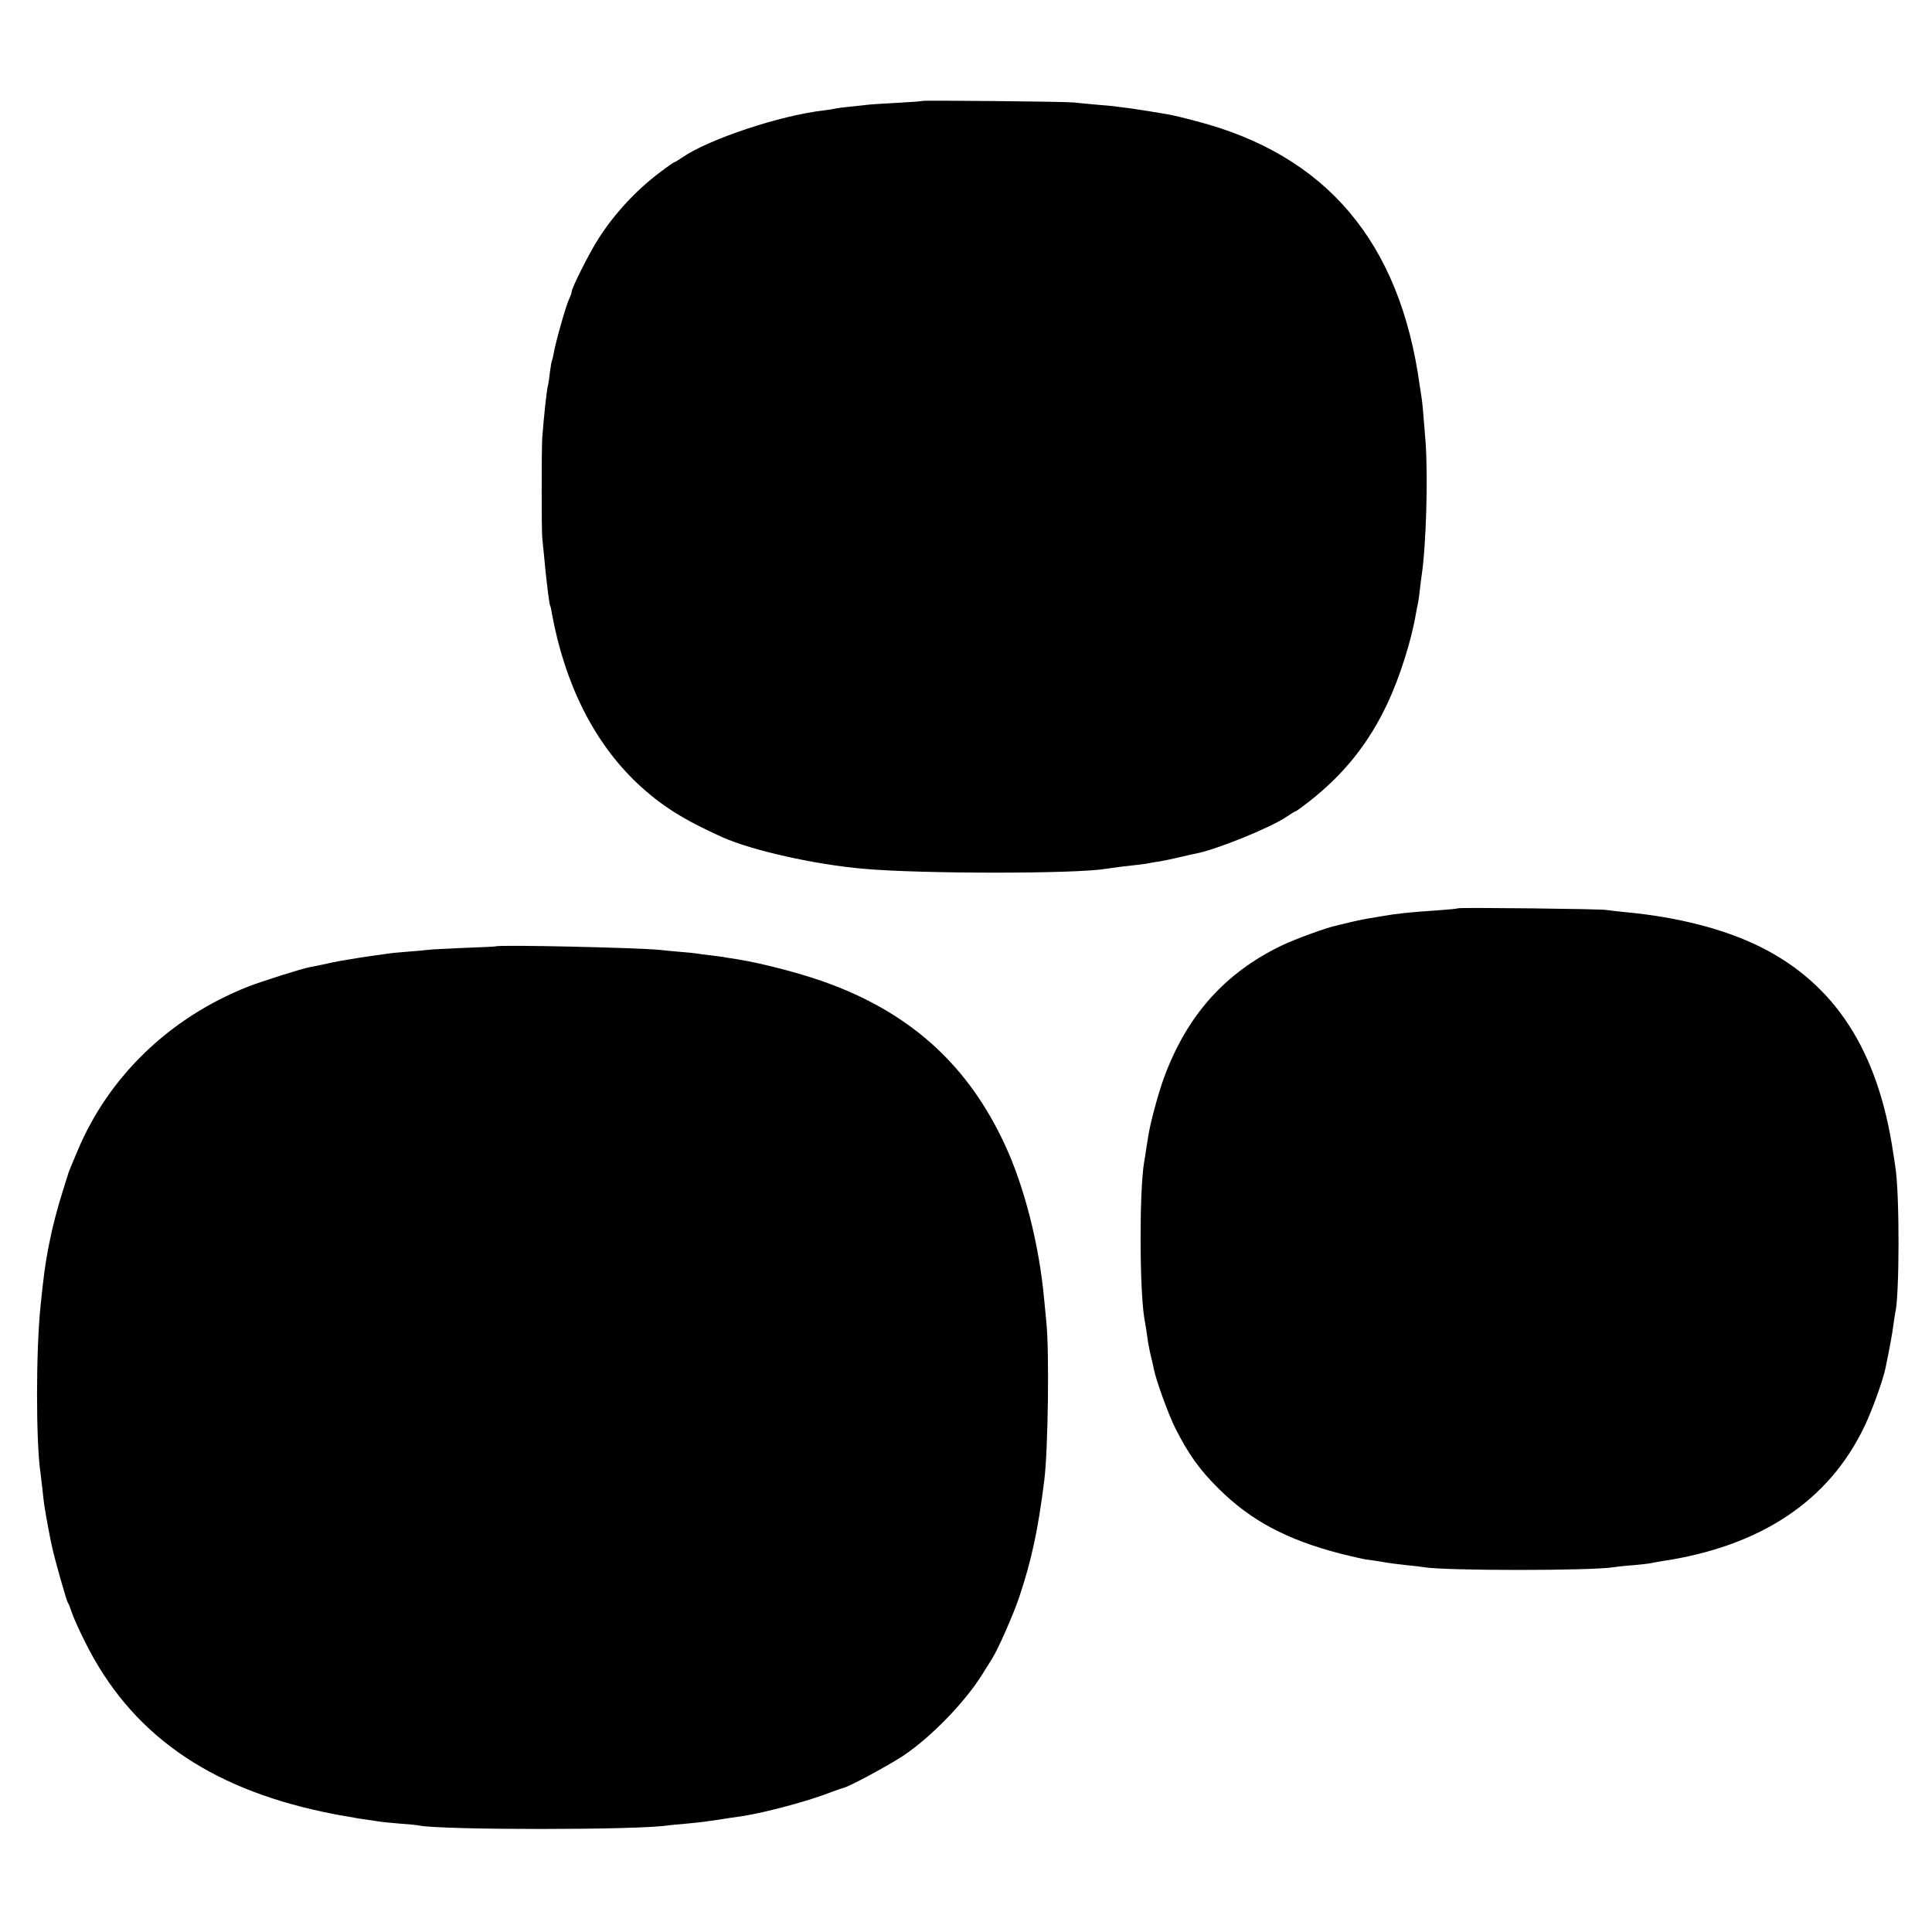 <?xml version="1.0" standalone="no"?>
<!DOCTYPE svg PUBLIC "-//W3C//DTD SVG 20010904//EN"
 "http://www.w3.org/TR/2001/REC-SVG-20010904/DTD/svg10.dtd">
<svg version="1.0" xmlns="http://www.w3.org/2000/svg"
 width="1024pt" height="1024pt" viewBox="0 0 1024 1024"
 preserveAspectRatio="xMidYMid meet">
<g transform="translate(0,1024) scale(0.1,-0.1)"
fill="#000000" stroke="none">
<path d="M4888 9705 c-2 -2 -61 -6 -132 -10 -71 -4 -140 -8 -155 -10 -14 -2
-55 -6 -91 -10 -36 -3 -72 -8 -80 -10 -8 -2 -36 -7 -62 -10 -231 -26 -610
-152 -751 -249 -21 -14 -40 -26 -43 -26 -3 0 -38 -24 -77 -54 -126 -95 -240
-218 -325 -351 -46 -71 -142 -261 -142 -281 0 -6 -6 -24 -14 -40 -15 -30 -71
-226 -81 -285 -3 -18 -7 -35 -9 -38 -2 -3 -7 -31 -11 -61 -3 -30 -8 -62 -10
-70 -8 -29 -22 -164 -31 -280 -4 -62 -4 -487 0 -530 2 -19 7 -69 11 -110 4
-41 8 -86 10 -100 2 -14 6 -52 10 -85 4 -33 9 -63 11 -66 2 -3 6 -19 8 -35 69
-380 225 -690 455 -907 125 -117 244 -192 451 -285 157 -70 492 -145 750 -167
308 -27 1120 -27 1280 0 14 2 50 7 80 11 108 12 125 14 150 19 14 3 39 7 55 9
17 3 62 12 100 21 39 9 81 19 94 21 108 21 390 135 477 193 25 17 48 31 51 31
3 0 35 23 72 52 184 144 315 308 414 518 66 140 128 335 152 480 3 19 8 42 10
50 2 8 7 40 10 70 3 30 8 66 10 80 24 161 34 516 21 705 -11 144 -17 210 -21
235 -2 14 -7 43 -10 65 -104 762 -495 1224 -1185 1403 -63 17 -131 33 -150 36
-50 9 -159 26 -200 32 -19 2 -48 6 -65 8 -16 3 -66 8 -110 11 -44 4 -100 9
-125 12 -47 5 -797 12 -802 8z"/>
<path d="M7729 5426 c-2 -2 -51 -7 -109 -11 -151 -10 -224 -18 -295 -31 -10
-2 -37 -6 -60 -10 -22 -3 -67 -12 -100 -20 -33 -8 -70 -17 -83 -20 -55 -12
-214 -70 -288 -105 -303 -146 -503 -371 -625 -702 -29 -79 -73 -241 -83 -309
-3 -21 -9 -55 -12 -75 -3 -21 -7 -49 -10 -63 -25 -147 -25 -662 1 -826 3 -16
7 -42 10 -59 2 -16 7 -48 10 -70 4 -22 11 -58 17 -80 5 -22 12 -50 14 -63 11
-57 76 -237 114 -313 69 -136 127 -218 229 -319 170 -169 361 -271 647 -345
56 -14 114 -27 130 -30 28 -3 84 -12 132 -20 13 -2 53 -7 90 -11 37 -3 75 -8
85 -10 110 -20 903 -20 1013 0 11 2 55 7 99 10 44 4 87 9 95 11 8 2 33 6 55
10 526 78 889 319 1078 717 40 83 98 245 111 309 23 112 36 183 41 224 4 28 8
57 10 65 23 88 24 642 0 780 -2 14 -6 43 -10 65 -79 544 -308 899 -706 1097
-190 94 -435 157 -709 183 -41 4 -88 9 -105 12 -35 6 -780 14 -786 9z"/>
<path d="M2627 5224 c-1 -1 -76 -5 -167 -8 -91 -4 -179 -8 -197 -11 -18 -2
-68 -7 -113 -10 -44 -3 -88 -8 -98 -10 -11 -2 -43 -6 -72 -10 -29 -4 -62 -9
-74 -11 -11 -2 -38 -6 -61 -10 -22 -3 -71 -12 -110 -21 -38 -8 -80 -17 -93
-19 -47 -9 -254 -75 -329 -104 -413 -164 -735 -473 -901 -867 -31 -73 -45
-107 -47 -113 -1 -3 -16 -50 -33 -105 -27 -86 -54 -188 -68 -260 -2 -11 -6
-31 -9 -45 -15 -79 -25 -151 -40 -300 -25 -238 -25 -728 0 -890 2 -14 6 -52
10 -85 3 -33 8 -71 10 -85 2 -14 7 -41 10 -60 5 -29 22 -120 30 -155 16 -74
77 -289 85 -300 4 -5 13 -28 20 -50 7 -22 38 -93 71 -158 239 -481 646 -771
1269 -902 41 -9 89 -18 105 -20 17 -3 40 -7 52 -9 11 -3 43 -7 70 -11 26 -4
59 -9 73 -11 14 -2 61 -6 104 -10 44 -3 88 -7 99 -10 128 -24 1165 -24 1317 1
14 2 57 6 95 9 39 4 81 8 95 10 14 2 46 7 71 10 25 4 57 9 70 11 13 2 41 6 63
9 122 19 352 80 473 128 29 11 56 20 60 21 22 1 232 114 317 169 148 98 332
287 425 438 19 30 41 66 50 80 31 49 114 237 143 325 65 194 100 355 133 620
20 160 27 679 11 835 -4 41 -9 98 -12 125 -26 288 -106 600 -209 820 -190 409
-482 680 -910 844 -139 54 -365 114 -509 137 -21 3 -47 7 -58 9 -11 3 -46 7
-77 11 -31 3 -65 8 -76 10 -11 2 -51 6 -90 9 -38 3 -86 8 -105 10 -105 12
-862 29 -873 19z"/>
</g>
</svg>
